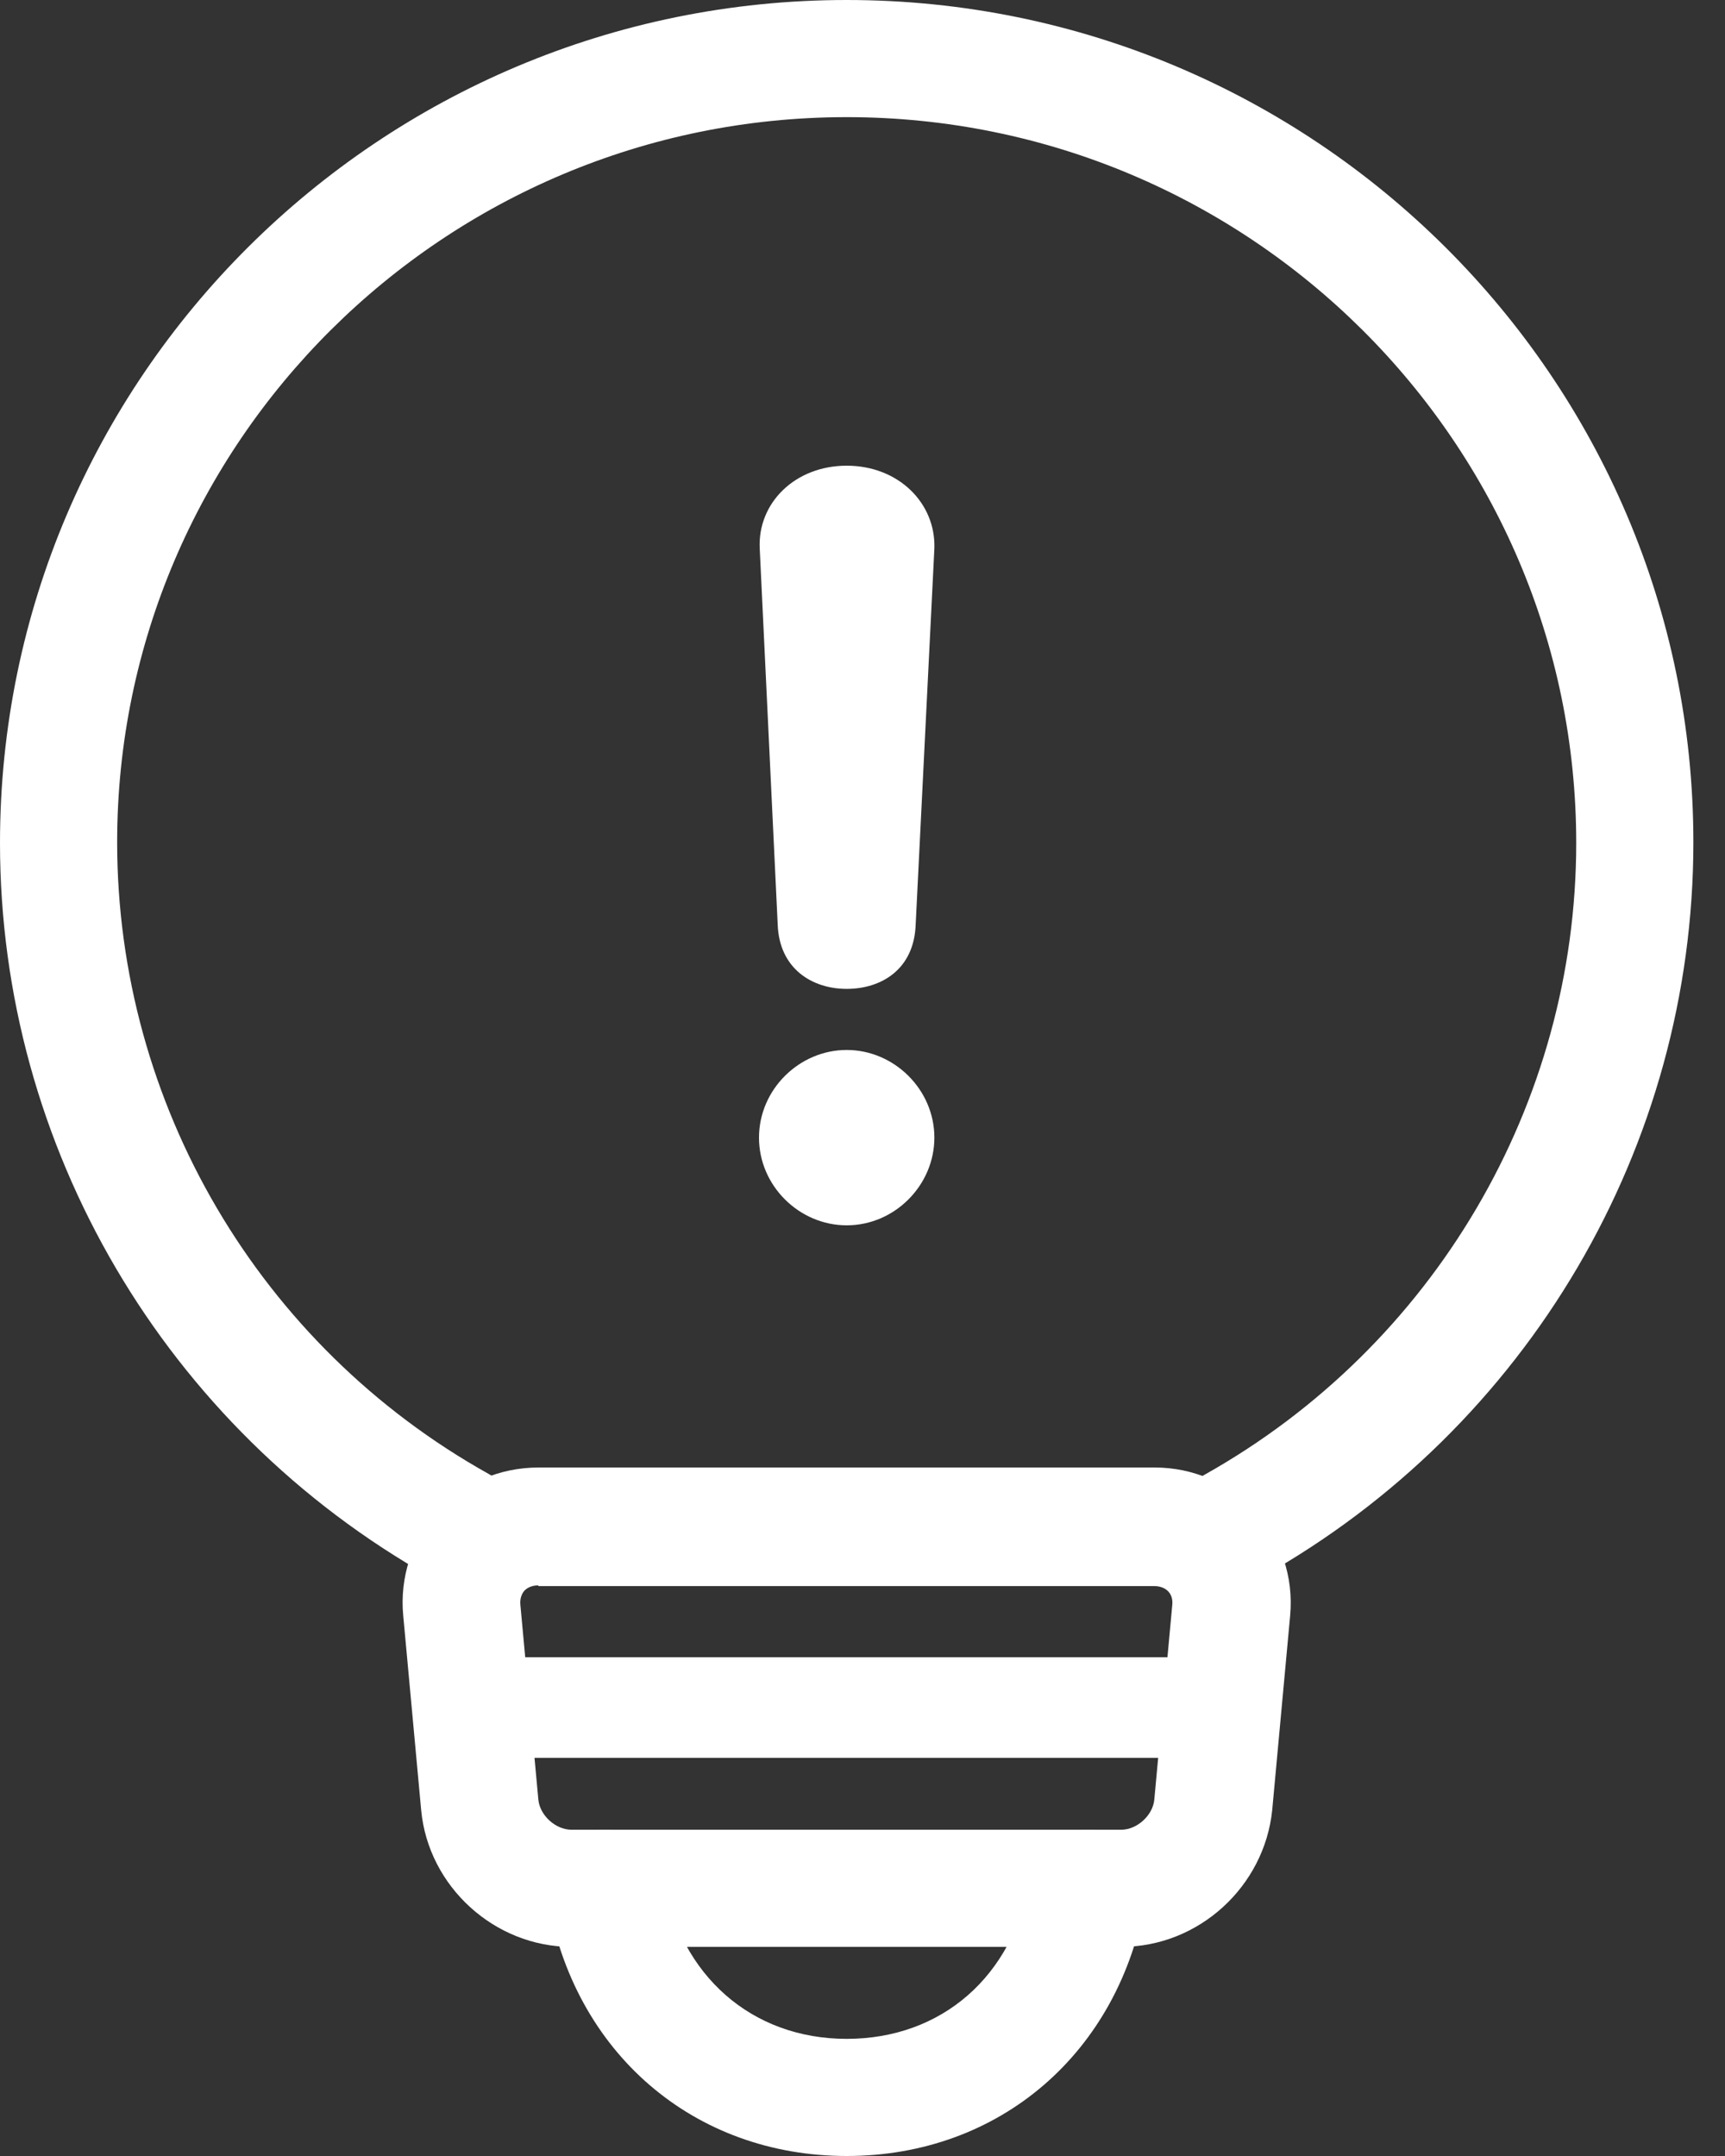 <svg width="24" height="30" viewBox="0 0 24 30" fill="none" xmlns="http://www.w3.org/2000/svg">
<rect x="0" y="0" width="24" height="30" fill="#333333" stroke="none"/>
<path d="M11.78 30C9.65 30 7.98 28.56 7.62 26.41C7.55 25.97 7.85 25.54 8.29 25.47C8.73 25.4 9.16 25.7 9.23 26.14C9.46 27.49 10.46 28.37 11.78 28.37C13.1 28.37 14.1 27.5 14.33 26.14C14.4 25.7 14.82 25.4 15.27 25.47C15.71 25.54 16.02 25.97 15.94 26.41C15.58 28.56 13.91 30 11.78 30Z" fill="white"/>
<path d="M6.4 22.05C6.26 22.05 6.13 22.02 6 21.95C2.3 19.87 0 15.96 0 11.73C0 5.26 5.28 0 11.78 0C18.28 0 23.56 5.26 23.56 11.72C23.56 15.95 21.26 19.86 17.56 21.94C17.17 22.16 16.67 22.02 16.45 21.63C16.23 21.24 16.37 20.74 16.76 20.52C19.95 18.73 21.93 15.36 21.93 11.73C21.93 6.16 17.38 1.63 11.78 1.63C6.18 1.63 1.63 6.16 1.63 11.72C1.63 15.36 3.61 18.73 6.8 20.51C7.19 20.73 7.33 21.23 7.11 21.62C6.96 21.9 6.69 22.05 6.4 22.05Z" fill="white"/>
<path d="M12.74 12.86C12.72 13.49 12.26 13.76 11.78 13.76C11.3 13.76 10.84 13.48 10.82 12.86L10.57 7.63C10.54 7 11.06 6.48 11.78 6.48C12.5 6.48 13.02 7 13 7.63L12.74 12.86ZM11.78 14.61C12.44 14.61 13 15.16 13 15.83C13 16.49 12.45 17.05 11.78 17.05C11.12 17.05 10.56 16.5 10.56 15.83C10.56 15.16 11.12 14.61 11.78 14.61Z" fill="white"/>
<path d="M15.6 27.09H7.95C6.88 27.09 5.96 26.25 5.86 25.19L5.61 22.48C5.56 21.95 5.73 21.42 6.09 21.03C6.44 20.64 6.95 20.42 7.49 20.42H16.07C16.6 20.42 17.11 20.64 17.47 21.03C17.82 21.42 18 21.94 17.95 22.48L17.7 25.19C17.59 26.25 16.68 27.09 15.6 27.09ZM7.49 22.06C7.39 22.06 7.33 22.1 7.3 22.13C7.27 22.16 7.23 22.23 7.24 22.33L7.49 25.04C7.51 25.26 7.73 25.46 7.95 25.46H15.6C15.82 25.46 16.04 25.26 16.06 25.04L16.31 22.33C16.32 22.23 16.28 22.17 16.25 22.14C16.22 22.11 16.16 22.07 16.06 22.07H7.49V22.06Z" fill="white"/>
<path d="M16.98 24.46H6.56C6.17 24.46 5.86 24.15 5.86 23.76C5.86 23.37 6.17 23.06 6.56 23.06H16.98C17.37 23.06 17.68 23.37 17.68 23.76C17.68 24.14 17.37 24.46 16.98 24.46Z" fill="white"/>
</svg>
